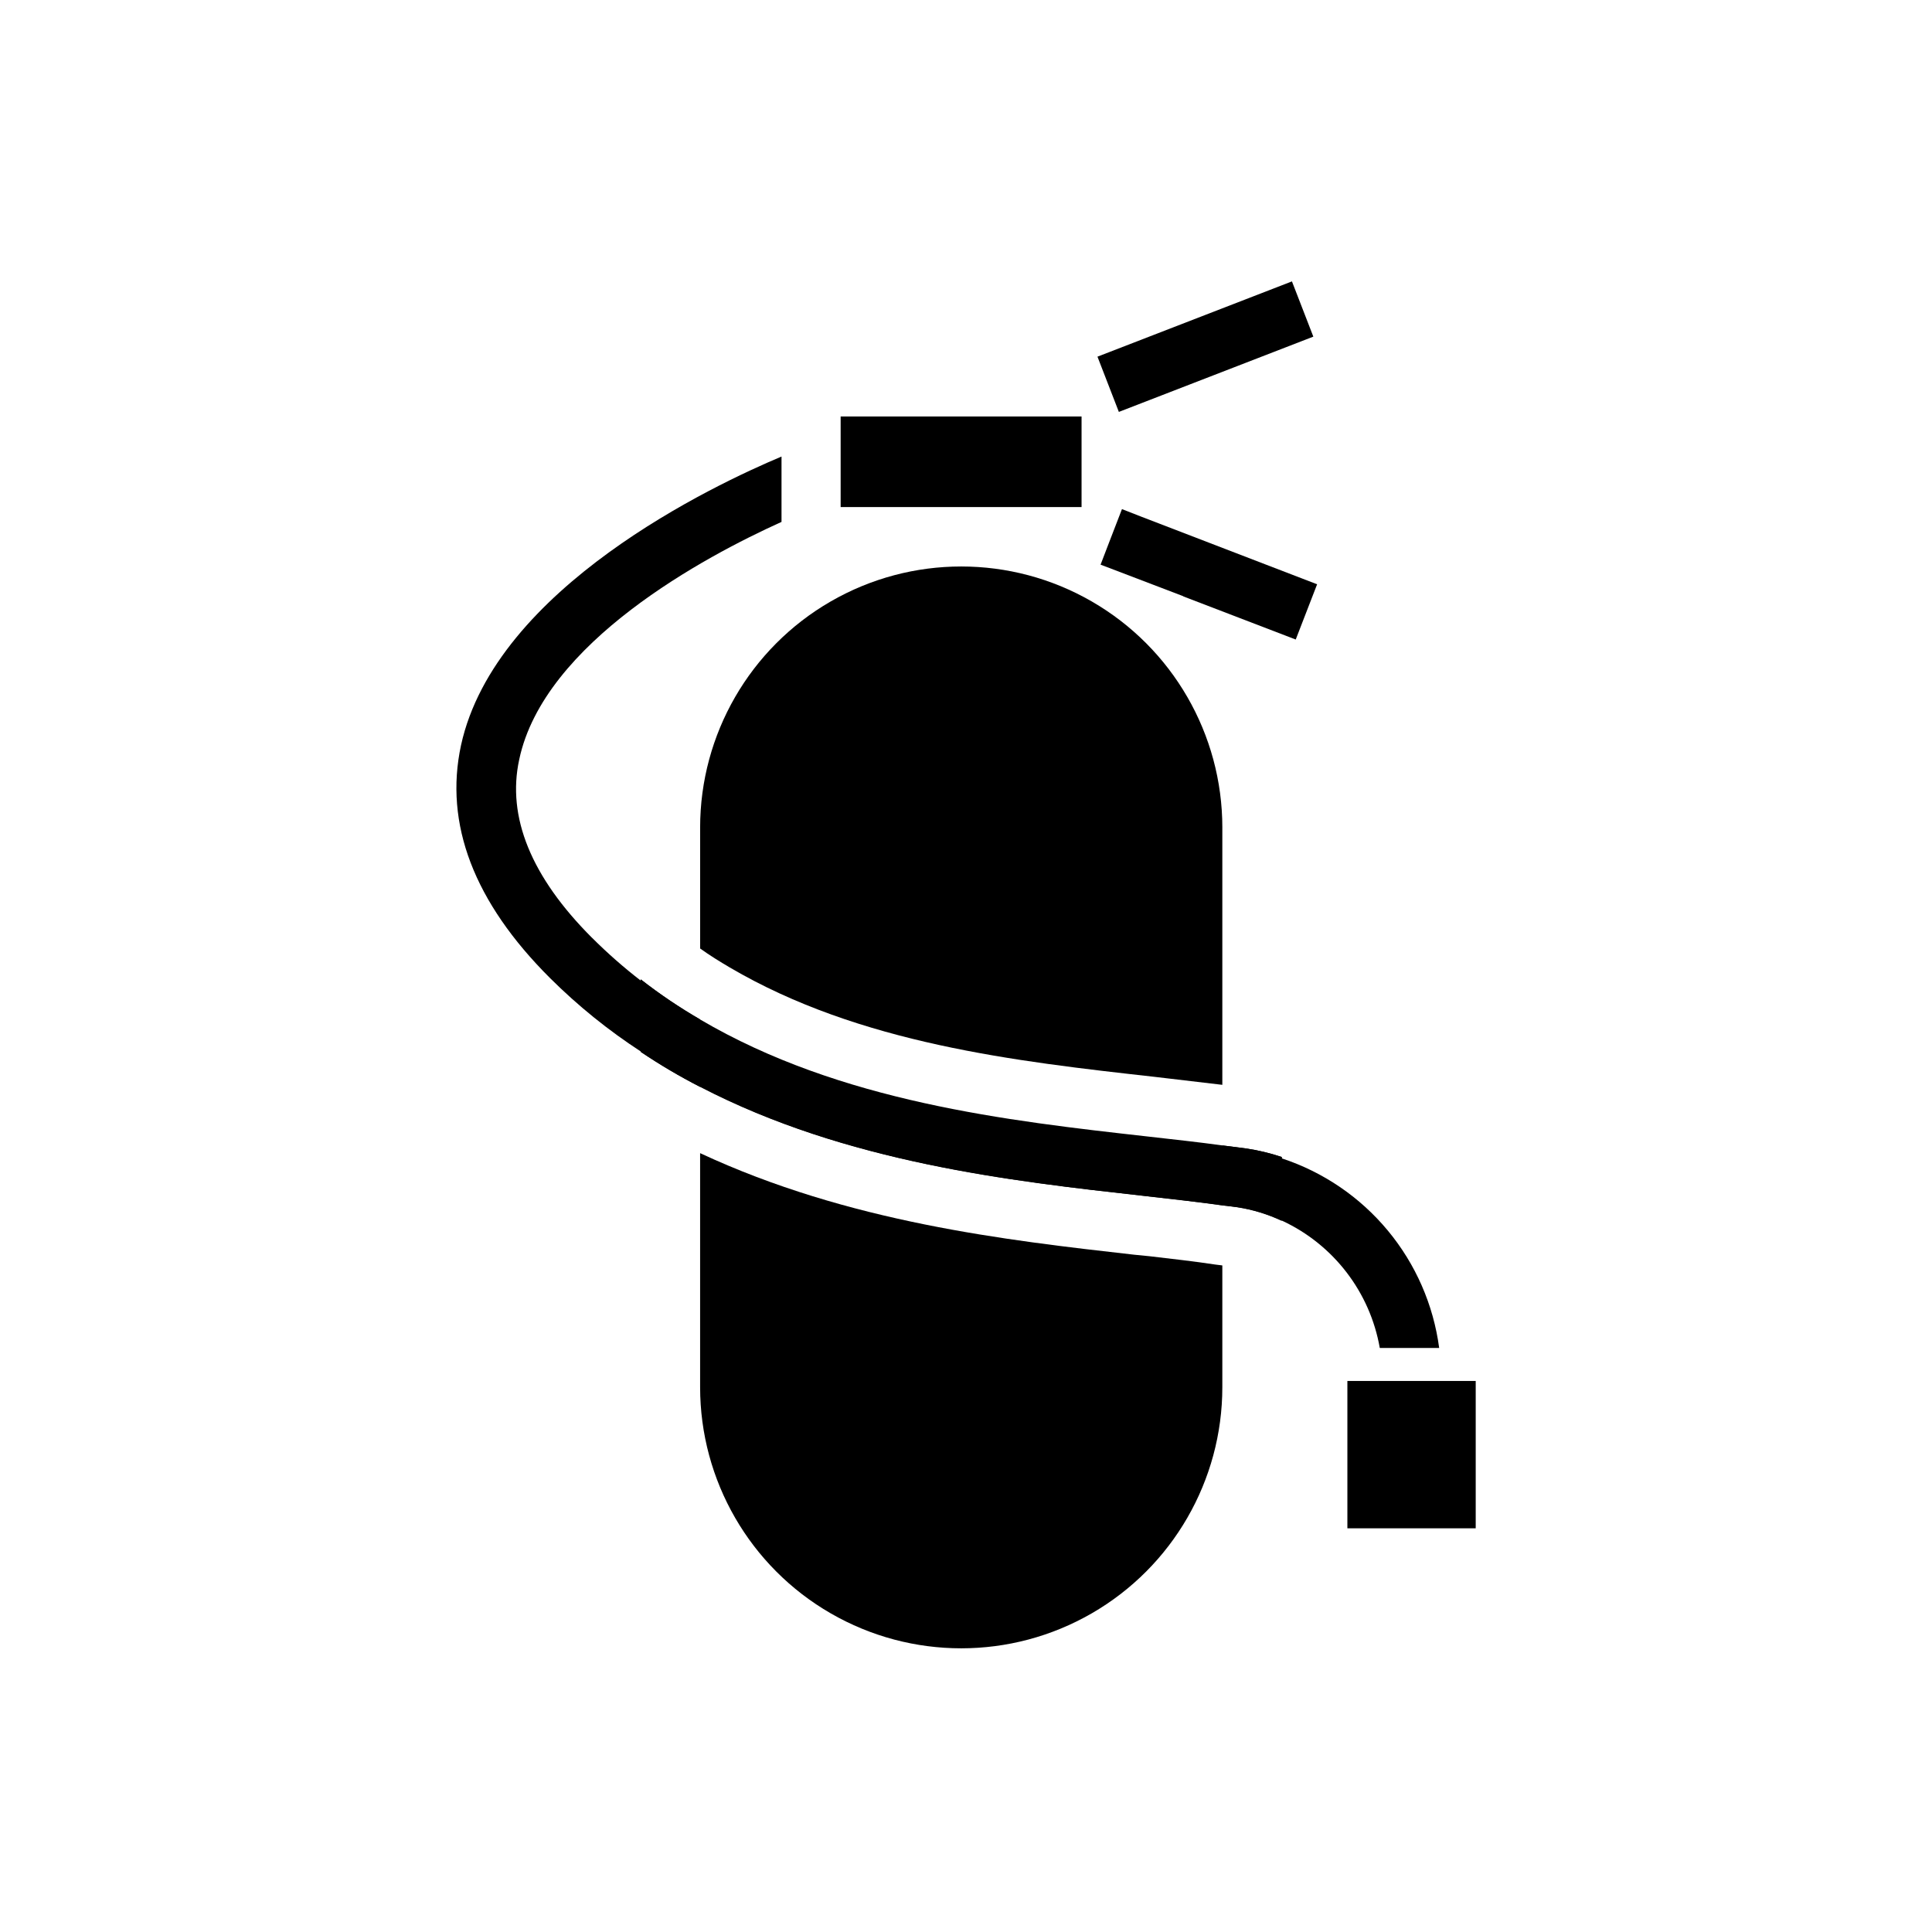 <?xml version="1.0" encoding="UTF-8"?>
<!-- Uploaded to: SVG Repo, www.svgrepo.com, Generator: SVG Repo Mixer Tools -->
<svg fill="#000000" width="800px" height="800px" version="1.1" viewBox="144 144 512 512" xmlns="http://www.w3.org/2000/svg">
 <g>
  <path d="m474.07 448.33-6.141-0.789v15.742l3.856 0.473 0.004 0.004c4.113 0.629 8.117 1.852 11.887 3.621v-16.766c-3.129-1.047-6.344-1.812-9.605-2.285zm-160.27-44.793v19.211c5.059 3.406 10.312 6.508 15.742 9.289v-17.871c-5.484-3.176-10.746-6.727-15.742-10.629z"/>
  <path d="m467.93 479.35v32.277c0 24.719-13.188 47.562-34.598 59.922-21.41 12.363-47.785 12.363-69.195 0-21.41-12.359-34.598-35.203-34.598-59.922v-62.031c39.359 18.344 81.004 23.066 115.09 26.922l4.016 0.395c5.984 0.707 11.73 1.34 17.398 2.203z"/>
  <path d="m467.93 363.32v68.172l-14.012-1.652-4.016-0.473c-36.605-4.094-78.012-8.738-112.49-28.969-2.676-1.574-5.352-3.227-7.871-5.039v-32.039c0-24.723 13.188-47.566 34.598-59.926s47.785-12.359 69.195 0c21.41 12.359 34.598 35.203 34.598 59.926z"/>
  <path d="m366.78 254.37h63.844v24.008h-63.844z"/>
  <path d="m483.68 450.62v16.926-0.004c-3.769-1.77-7.773-2.988-11.887-3.621l-3.856-0.473c-6.691-0.945-13.934-1.73-21.492-2.598-34.48-3.856-78.246-8.738-116.9-28.812l-0.004 0.004c-5.43-2.781-10.684-5.883-15.742-9.289v-19.211c4.996 3.902 10.258 7.453 15.742 10.629 37.234 21.883 81.477 26.844 118.63 31.016 6.926 0.789 13.539 1.496 19.758 2.363l6.141 0.789v-0.004c3.262 0.473 6.477 1.238 9.605 2.285z"/>
  <path d="m525.4 501.23h-15.742c-2.586-14.777-12.227-27.355-25.82-33.695-3.769-1.77-7.773-2.988-11.887-3.621l-3.856-0.473c-6.691-0.945-13.934-1.73-21.492-2.598-34.48-3.856-78.246-8.738-116.9-28.812v0.004c-5.43-2.781-10.688-5.883-15.746-9.289-8.707-5.656-16.805-12.199-24.168-19.523-20.23-20.152-28.102-40.934-23.617-61.715 9.133-41.801 67.148-69.039 84.938-76.516v17.32c-20.23 9.133-62.977 31.961-69.512 62.977-3.305 15.191 3.148 31.094 19.285 47.23l0.008-0.004c4.078 4.078 8.418 7.891 12.988 11.414 4.996 3.902 10.258 7.453 15.742 10.629 37.234 21.883 81.477 26.844 118.63 31.016 6.926 0.789 13.539 1.496 19.758 2.363l6.141 0.789v-0.004c3.266 0.473 6.477 1.234 9.605 2.281 10.957 3.613 20.676 10.242 28.043 19.125 7.367 8.883 12.078 19.66 13.598 31.102z"/>
  <path d="m501.07 509.97h34.008v39.047h-34.008z"/>
  <path d="m434.84 238.52 51.539-19.949 5.668 14.641-51.539 19.949z"/>
  <path d="m493.05 298.84-5.668 14.641-29.758-11.414-0.078-0.078-20.625-7.871-1.258-0.473 2.203-5.746 3.465-8.977 5.035 1.969z"/>
 </g>
</svg>